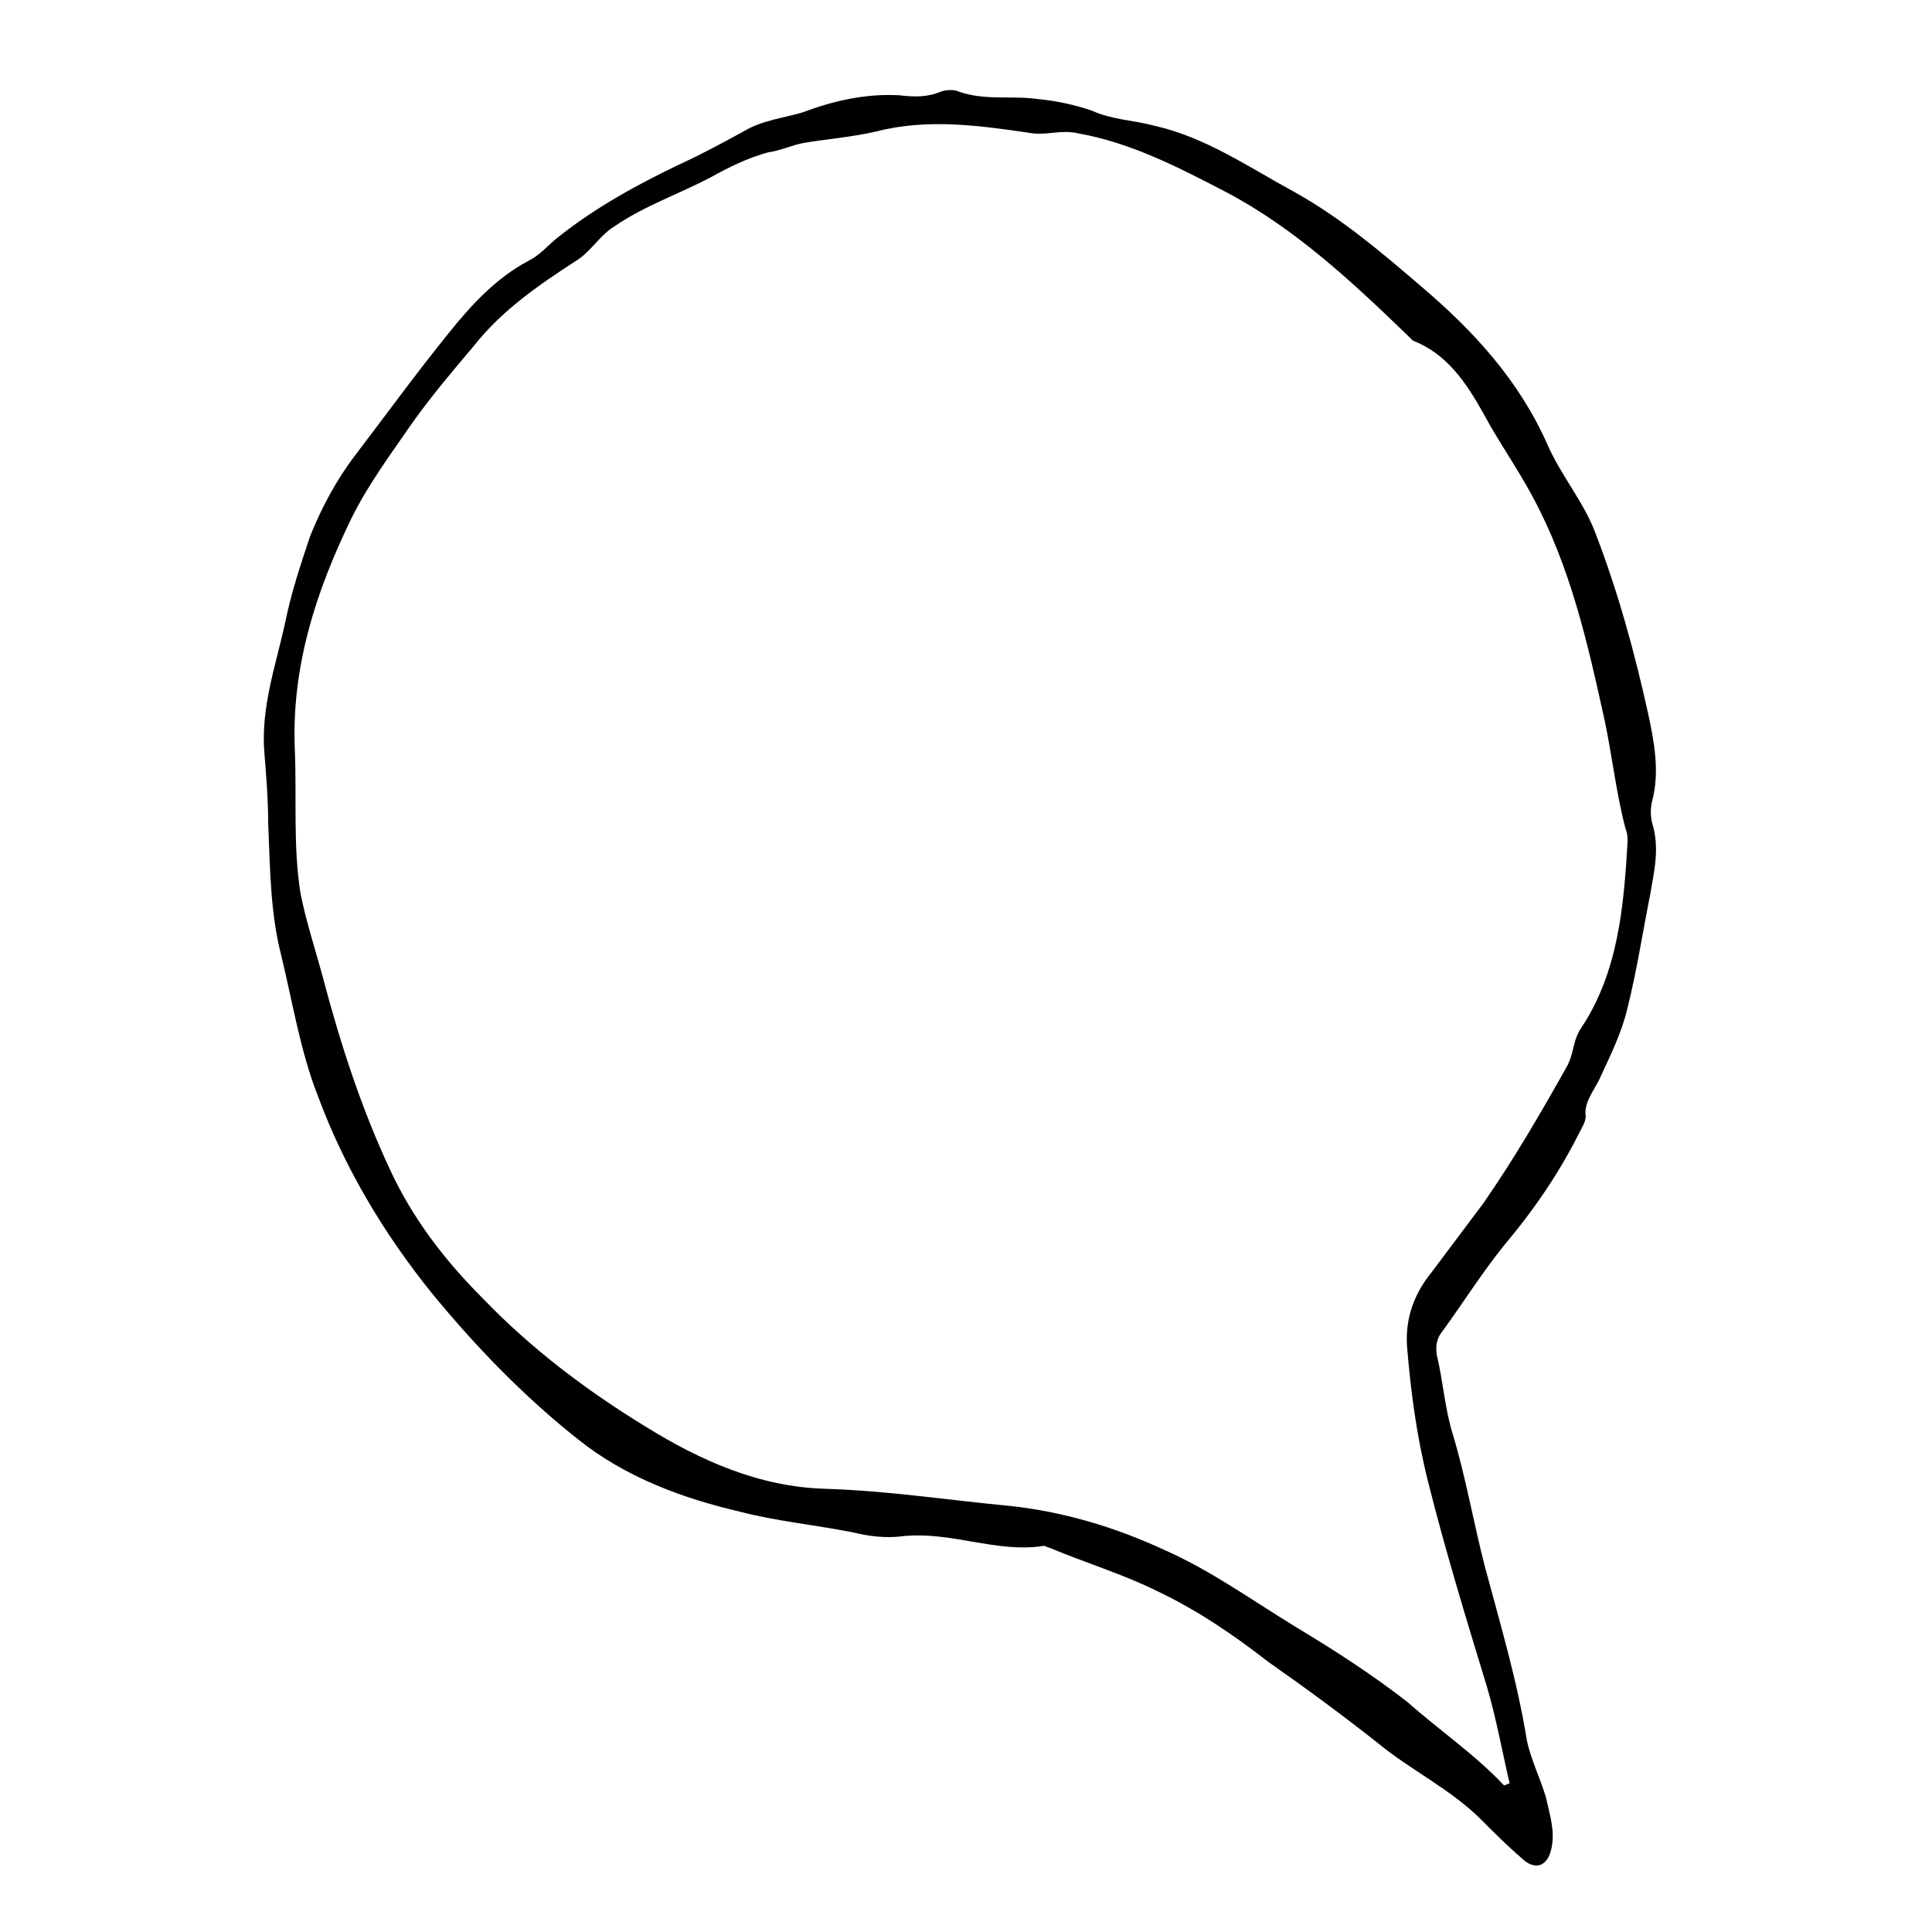 <?xml version="1.0" encoding="UTF-8"?>
<!-- Uploaded to: SVG Repo, www.svgrepo.com, Generator: SVG Repo Mixer Tools -->
<svg fill="#000000" width="800px" height="800px" version="1.1" viewBox="144 144 512 512" xmlns="http://www.w3.org/2000/svg">
 <path d="m382.36 169.25c4.031 0.504 7.559 0.504 11.086-1.008 1.512-0.504 3.527-0.504 4.535 0 7.055 2.519 14.105 1.008 21.16 2.016 5.039 0.504 9.574 1.512 14.105 3.023 5.543 2.519 11.082 2.519 16.625 4.031 13.602 3.023 25.191 11.082 37.281 17.633 12.594 7.055 23.176 16.121 33.754 25.191 13.602 11.586 25.695 24.688 33.25 41.816 3.527 8.062 9.574 15.113 12.594 23.176 6.047 15.617 10.578 32.242 14.105 48.367 1.512 7.055 3.023 15.113 1.008 22.672-0.504 2.016-0.504 4.031 0 6.047 2.016 6.551 0.504 12.594-0.504 18.641-2.016 10.078-3.527 20.152-6.047 30.23-1.512 6.551-4.535 12.594-7.559 19.145-1.512 3.023-4.031 6.047-3.527 9.574 0 1.512-1.008 3.023-1.512 4.031-5.543 11.082-12.09 20.656-20.152 30.23-6.047 7.559-11.082 15.617-16.625 23.176-1.512 2.016-1.512 4.535-1.008 6.551 1.512 6.551 2.016 13.602 4.031 20.152 3.527 11.586 5.543 23.68 8.566 35.266 4.031 15.113 8.566 30.23 11.082 45.848 1.008 5.039 3.527 10.078 5.039 15.113 1.008 4.535 2.519 9.07 1.512 13.602-1.008 5.039-4.535 6.047-8.062 2.519-3.527-3.023-7.055-6.551-10.578-10.078-8.062-8.062-18.641-13.098-27.207-20.152-9.574-7.559-19.145-14.609-29.223-21.664-9.07-7.055-18.641-13.602-29.223-18.641-9.07-4.535-19.145-7.559-28.719-11.586-0.504 0-1.008-0.504-1.512-0.504-12.594 2.016-24.688-4.031-37.785-2.519-4.031 0.504-8.566 0-12.594-1.008-10.078-2.016-20.656-3.023-30.23-5.543-15.113-3.527-30.23-9.07-42.824-19.145-14.609-11.586-27.207-24.688-38.793-38.793-12.594-15.617-23.176-33.25-30.23-52.395-4.535-11.586-6.551-24.184-9.574-36.777-3.023-11.586-3.023-23.68-3.527-35.266 0-6.047-0.504-12.594-1.008-18.641-1.008-12.09 3.023-23.176 5.543-34.762 1.512-7.559 4.031-15.113 6.551-22.672 3.023-7.559 7.055-15.113 12.09-21.664 8.062-10.578 16.121-21.664 24.688-32.242 6.047-7.559 12.594-14.609 21.16-19.145 3.023-1.512 5.039-4.031 7.559-6.047 10.078-8.062 21.16-14.105 32.746-19.648 5.543-2.519 11.082-5.543 16.625-8.566 5.039-3.023 10.578-3.527 15.617-5.039 8.078-3.035 16.645-5.051 25.711-4.547zm160.21 447.89c0.504 0 1.008-0.504 1.512-0.504-2.016-8.566-3.527-17.129-6.047-25.695-5.543-18.137-11.082-36.273-15.617-54.41-3.023-12.09-4.535-23.68-5.543-35.77-0.504-7.559 2.016-14.105 6.551-19.648 4.535-6.047 9.07-12.09 13.602-18.137 8.062-11.586 15.113-23.68 22.168-36.273 2.016-3.527 1.512-7.055 4.031-10.578 9.574-14.609 11.082-31.738 12.09-48.871 0-1.008 0-2.519-0.504-3.527-2.519-9.574-3.527-19.145-5.543-28.719-4.535-20.656-9.07-40.809-19.145-59.449-4.031-7.559-9.07-14.609-13.098-22.168-4.535-8.062-9.574-15.617-18.641-19.145-0.504-0.504-1.008-1.008-1.512-1.512-14.609-14.105-29.727-28.215-47.863-37.785-12.594-6.551-25.191-13.098-39.297-15.617-4.535-1.008-8.059 0.5-12.09-0.004-13.602-2.016-27.711-4.031-41.312-0.504-6.551 1.512-13.098 2.016-19.145 3.023-3.023 0.504-6.047 2.016-9.574 2.519-5.543 1.512-10.578 4.031-15.113 6.551-8.566 4.535-17.633 7.559-25.695 13.098-4.031 2.519-6.047 6.551-10.078 9.07-10.078 6.551-19.648 13.098-27.207 22.672-5.543 6.551-11.082 13.098-16.121 20.152-5.543 8.062-11.586 16.121-16.121 25.191-9.574 19.648-16.121 39.801-15.113 61.969 0.504 12.594-0.504 25.191 1.512 37.785 1.512 7.559 4.031 15.113 6.047 22.672 4.535 17.129 10.078 34.258 17.633 50.383 6.047 13.098 14.609 24.184 24.688 34.258 12.594 13.098 27.207 24.184 42.824 33.754 14.609 9.07 30.23 16.121 47.863 16.625 16.625 0.504 32.746 3.023 48.871 4.535 14.105 1.512 27.711 5.543 40.809 11.586 12.594 5.543 23.68 13.602 35.266 20.656 10.078 6.047 20.152 12.594 29.223 19.648 8.559 7.559 18.133 14.105 25.691 22.168z"/>
</svg>